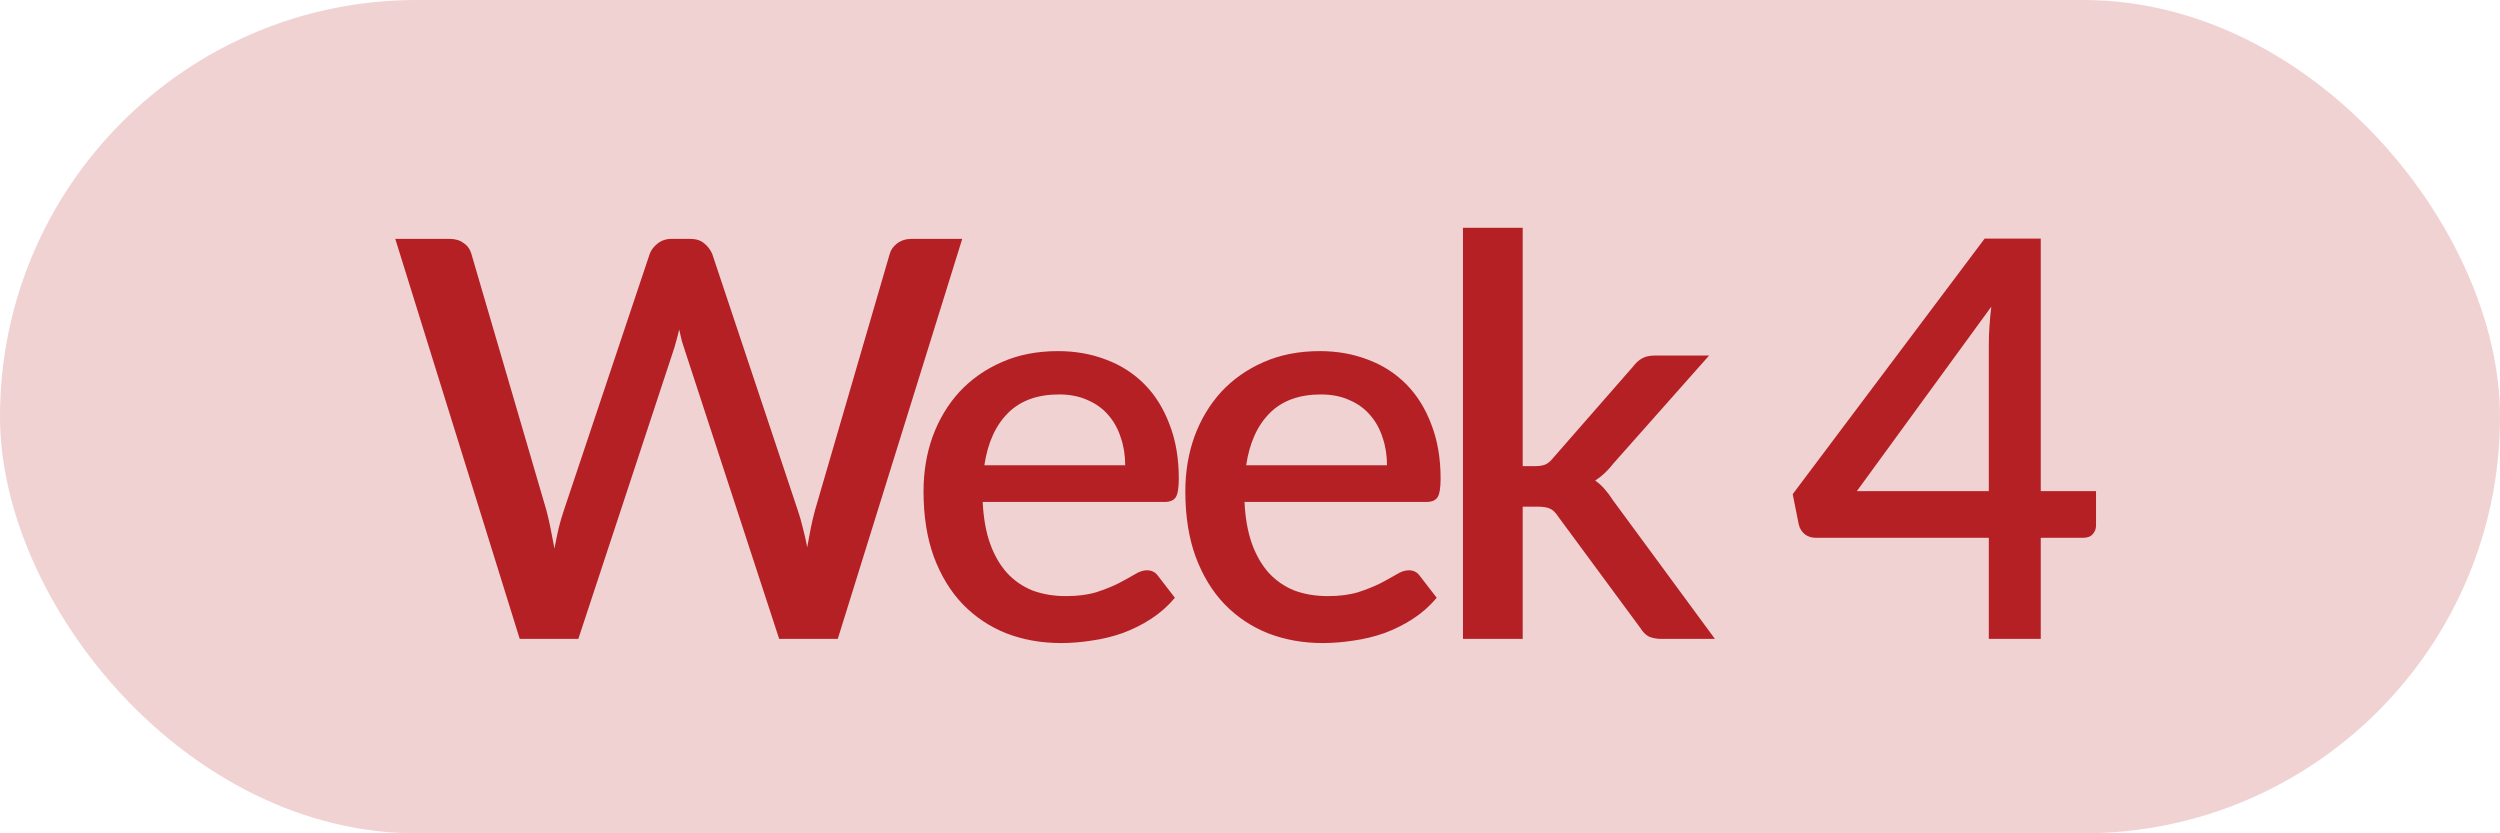 <svg xmlns="http://www.w3.org/2000/svg" width="90" height="30" viewBox="0 0 90 30" fill="none"><rect width="90" height="30" rx="15" fill="#B52025" fill-opacity="0.2"></rect><path d="M34.64 8.6L30.16 23H28.05L24.67 12.66C24.63 12.547 24.59 12.423 24.55 12.29C24.517 12.157 24.483 12.013 24.45 11.86C24.417 12.013 24.38 12.157 24.34 12.29C24.307 12.423 24.27 12.547 24.23 12.66L20.82 23H18.71L14.23 8.6H16.19C16.39 8.6 16.557 8.65 16.69 8.75C16.83 8.843 16.923 8.973 16.97 9.14L19.67 18.37C19.723 18.57 19.773 18.787 19.82 19.02C19.867 19.253 19.913 19.497 19.96 19.75C20.007 19.497 20.057 19.253 20.11 19.02C20.17 18.78 20.233 18.563 20.3 18.37L23.39 9.14C23.437 9.007 23.53 8.883 23.67 8.77C23.81 8.657 23.977 8.6 24.17 8.6H24.85C25.057 8.6 25.223 8.653 25.35 8.76C25.477 8.86 25.573 8.987 25.64 9.14L28.72 18.37C28.787 18.563 28.847 18.773 28.9 19C28.96 19.22 29.013 19.453 29.06 19.7C29.107 19.453 29.15 19.22 29.19 19C29.237 18.773 29.287 18.563 29.34 18.37L32.03 9.14C32.07 8.993 32.16 8.867 32.3 8.76C32.447 8.653 32.617 8.6 32.81 8.6H34.64ZM40.507 16.75C40.507 16.39 40.454 16.057 40.347 15.75C40.247 15.437 40.097 15.167 39.897 14.94C39.697 14.707 39.447 14.527 39.147 14.4C38.854 14.267 38.514 14.2 38.127 14.2C37.347 14.2 36.734 14.423 36.287 14.87C35.84 15.317 35.557 15.943 35.437 16.75H40.507ZM35.377 18.07C35.404 18.65 35.494 19.153 35.647 19.58C35.8 20 36.004 20.35 36.257 20.63C36.517 20.91 36.824 21.12 37.177 21.26C37.537 21.393 37.937 21.46 38.377 21.46C38.797 21.46 39.16 21.413 39.467 21.32C39.774 21.22 40.04 21.113 40.267 21C40.494 20.88 40.687 20.773 40.847 20.68C41.007 20.58 41.154 20.53 41.287 20.53C41.46 20.53 41.594 20.597 41.687 20.73L42.297 21.52C42.044 21.82 41.757 22.073 41.437 22.28C41.117 22.487 40.777 22.657 40.417 22.79C40.057 22.917 39.687 23.007 39.307 23.06C38.927 23.12 38.557 23.15 38.197 23.15C37.49 23.15 36.834 23.033 36.227 22.8C35.627 22.56 35.104 22.21 34.657 21.75C34.217 21.29 33.87 20.72 33.617 20.04C33.37 19.36 33.247 18.577 33.247 17.69C33.247 16.983 33.357 16.323 33.577 15.71C33.804 15.097 34.124 14.563 34.537 14.11C34.957 13.657 35.464 13.3 36.057 13.04C36.657 12.773 37.334 12.64 38.087 12.64C38.714 12.64 39.294 12.743 39.827 12.95C40.36 13.15 40.82 13.447 41.207 13.84C41.594 14.233 41.894 14.717 42.107 15.29C42.327 15.857 42.437 16.503 42.437 17.23C42.437 17.563 42.4 17.787 42.327 17.9C42.254 18.013 42.12 18.07 41.927 18.07H35.377ZM49.932 16.75C49.932 16.39 49.879 16.057 49.772 15.75C49.672 15.437 49.522 15.167 49.322 14.94C49.122 14.707 48.872 14.527 48.572 14.4C48.279 14.267 47.939 14.2 47.552 14.2C46.772 14.2 46.159 14.423 45.712 14.87C45.265 15.317 44.982 15.943 44.862 16.75H49.932ZM44.802 18.07C44.829 18.65 44.919 19.153 45.072 19.58C45.225 20 45.429 20.35 45.682 20.63C45.942 20.91 46.249 21.12 46.602 21.26C46.962 21.393 47.362 21.46 47.802 21.46C48.222 21.46 48.585 21.413 48.892 21.32C49.199 21.22 49.465 21.113 49.692 21C49.919 20.88 50.112 20.773 50.272 20.68C50.432 20.58 50.579 20.53 50.712 20.53C50.885 20.53 51.019 20.597 51.112 20.73L51.722 21.52C51.469 21.82 51.182 22.073 50.862 22.28C50.542 22.487 50.202 22.657 49.842 22.79C49.482 22.917 49.112 23.007 48.732 23.06C48.352 23.12 47.982 23.15 47.622 23.15C46.915 23.15 46.259 23.033 45.652 22.8C45.052 22.56 44.529 22.21 44.082 21.75C43.642 21.29 43.295 20.72 43.042 20.04C42.795 19.36 42.672 18.577 42.672 17.69C42.672 16.983 42.782 16.323 43.002 15.71C43.229 15.097 43.549 14.563 43.962 14.11C44.382 13.657 44.889 13.3 45.482 13.04C46.082 12.773 46.759 12.64 47.512 12.64C48.139 12.64 48.719 12.743 49.252 12.95C49.785 13.15 50.245 13.447 50.632 13.84C51.019 14.233 51.319 14.717 51.532 15.29C51.752 15.857 51.862 16.503 51.862 17.23C51.862 17.563 51.825 17.787 51.752 17.9C51.679 18.013 51.545 18.07 51.352 18.07H44.802ZM54.817 8.2V16.78H55.277C55.424 16.78 55.544 16.76 55.637 16.72C55.73 16.68 55.827 16.597 55.927 16.47L58.787 13.2C58.887 13.067 58.997 12.967 59.117 12.9C59.237 12.833 59.39 12.8 59.577 12.8H61.527L58.087 16.68C57.887 16.94 57.667 17.147 57.427 17.3C57.56 17.393 57.677 17.5 57.777 17.62C57.877 17.733 57.974 17.863 58.067 18.01L61.737 23H59.817C59.644 23 59.494 22.973 59.367 22.92C59.247 22.86 59.14 22.753 59.047 22.6L56.097 18.6C55.997 18.447 55.897 18.35 55.797 18.31C55.697 18.263 55.547 18.24 55.347 18.24H54.817V23H52.667V8.2H54.817ZM71.597 17.68V12.42C71.597 12 71.627 11.54 71.687 11.04L66.847 17.68H71.597ZM75.457 17.68V18.92C75.457 19.04 75.417 19.143 75.337 19.23C75.263 19.317 75.15 19.36 74.997 19.36H73.467V23H71.597V19.36H65.367C65.213 19.36 65.08 19.317 64.967 19.23C64.86 19.137 64.79 19.023 64.757 18.89L64.537 17.79L71.447 8.59H73.467V17.68H75.457Z" fill="#B52025"></path></svg>